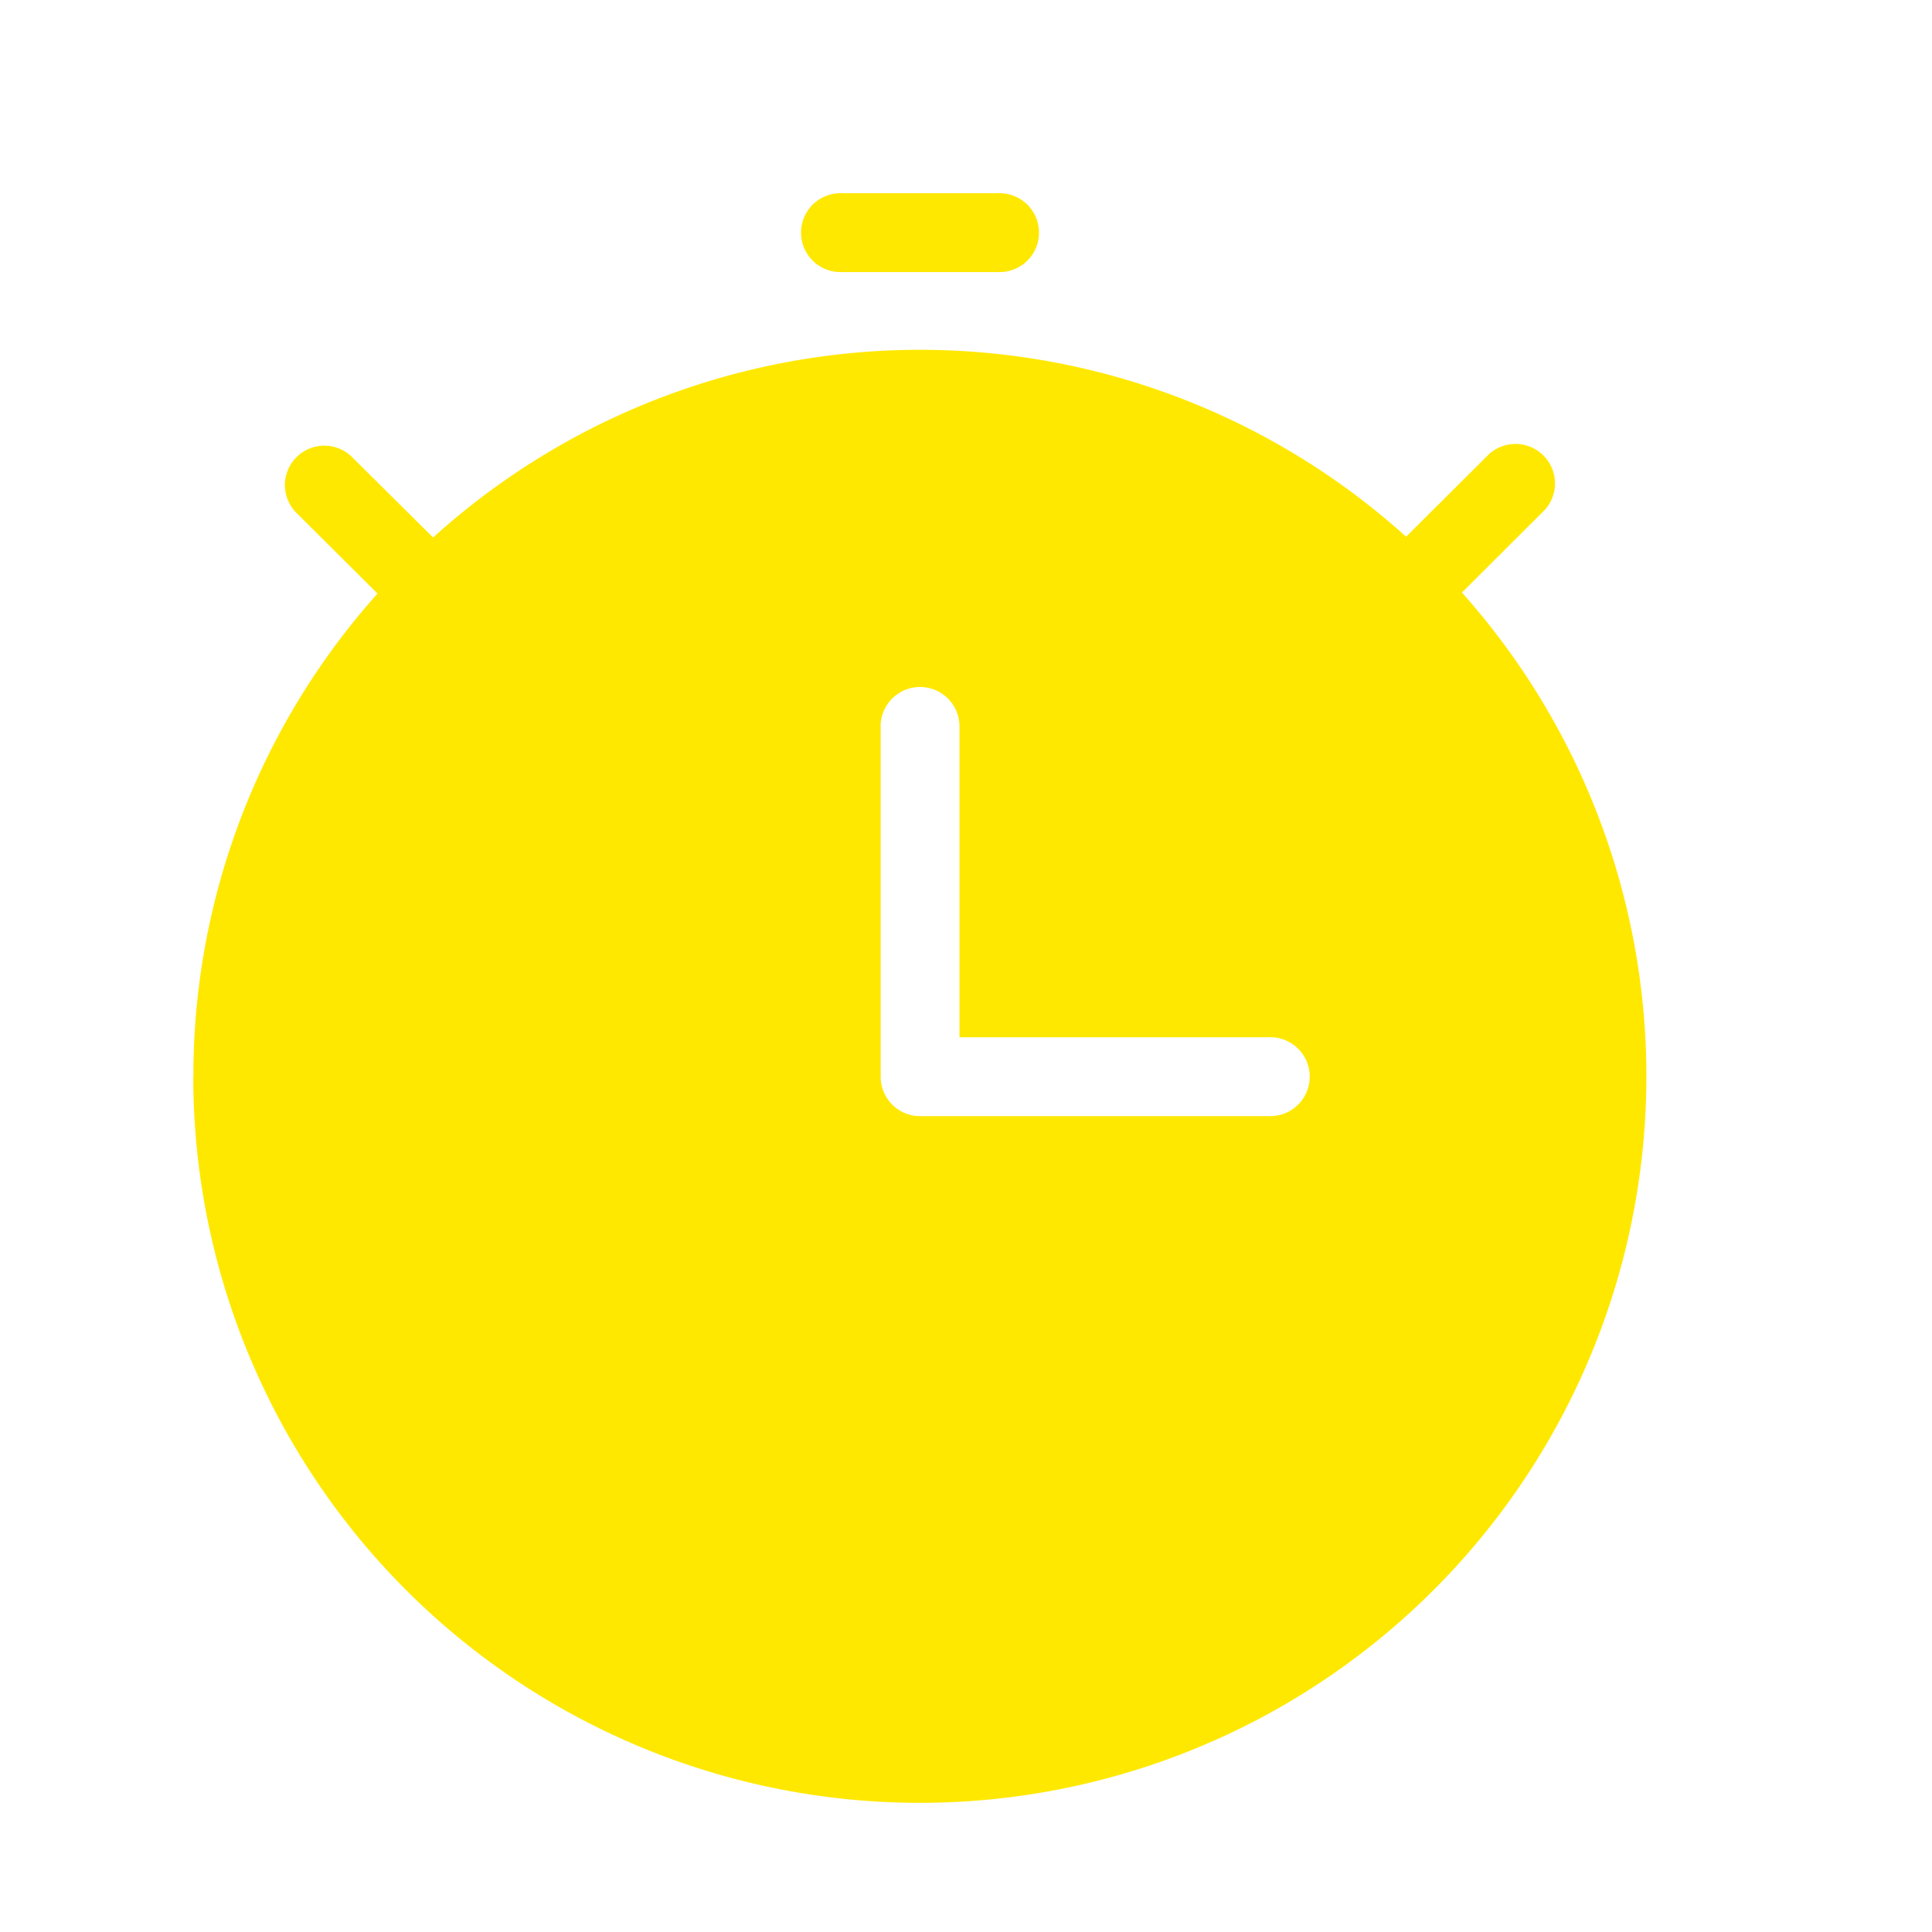<svg xmlns="http://www.w3.org/2000/svg" width="30" height="30" viewBox="0 0 30 30">
	<path id="pto" transform="translate(-3707.997 -22171.998)" d="M3711,22188.715a11.227,11.227,0,0,1,2.859-7.5l-1.272-1.266a.612.612,0,0,1,.863-.867l1.272,1.262a11.266,11.266,0,0,1,15.109-.012l1.286-1.281a.613.613,0,0,1,.865.867l-1.284,1.281a11.282,11.282,0,1,1-19.7,7.512Zm10.672-5.437v5.438a.611.611,0,0,0,.612.613h5.438a.612.612,0,0,0,0-1.225h-4.826v-4.826a.612.612,0,1,0-1.225,0Zm-.624-7.055a.612.612,0,0,1,0-1.225h2.47a.612.612,0,1,1,0,1.225Z" fill="#ffe800" stroke="none" stroke-miterlimit="10" stroke-width="1"/>
</svg>